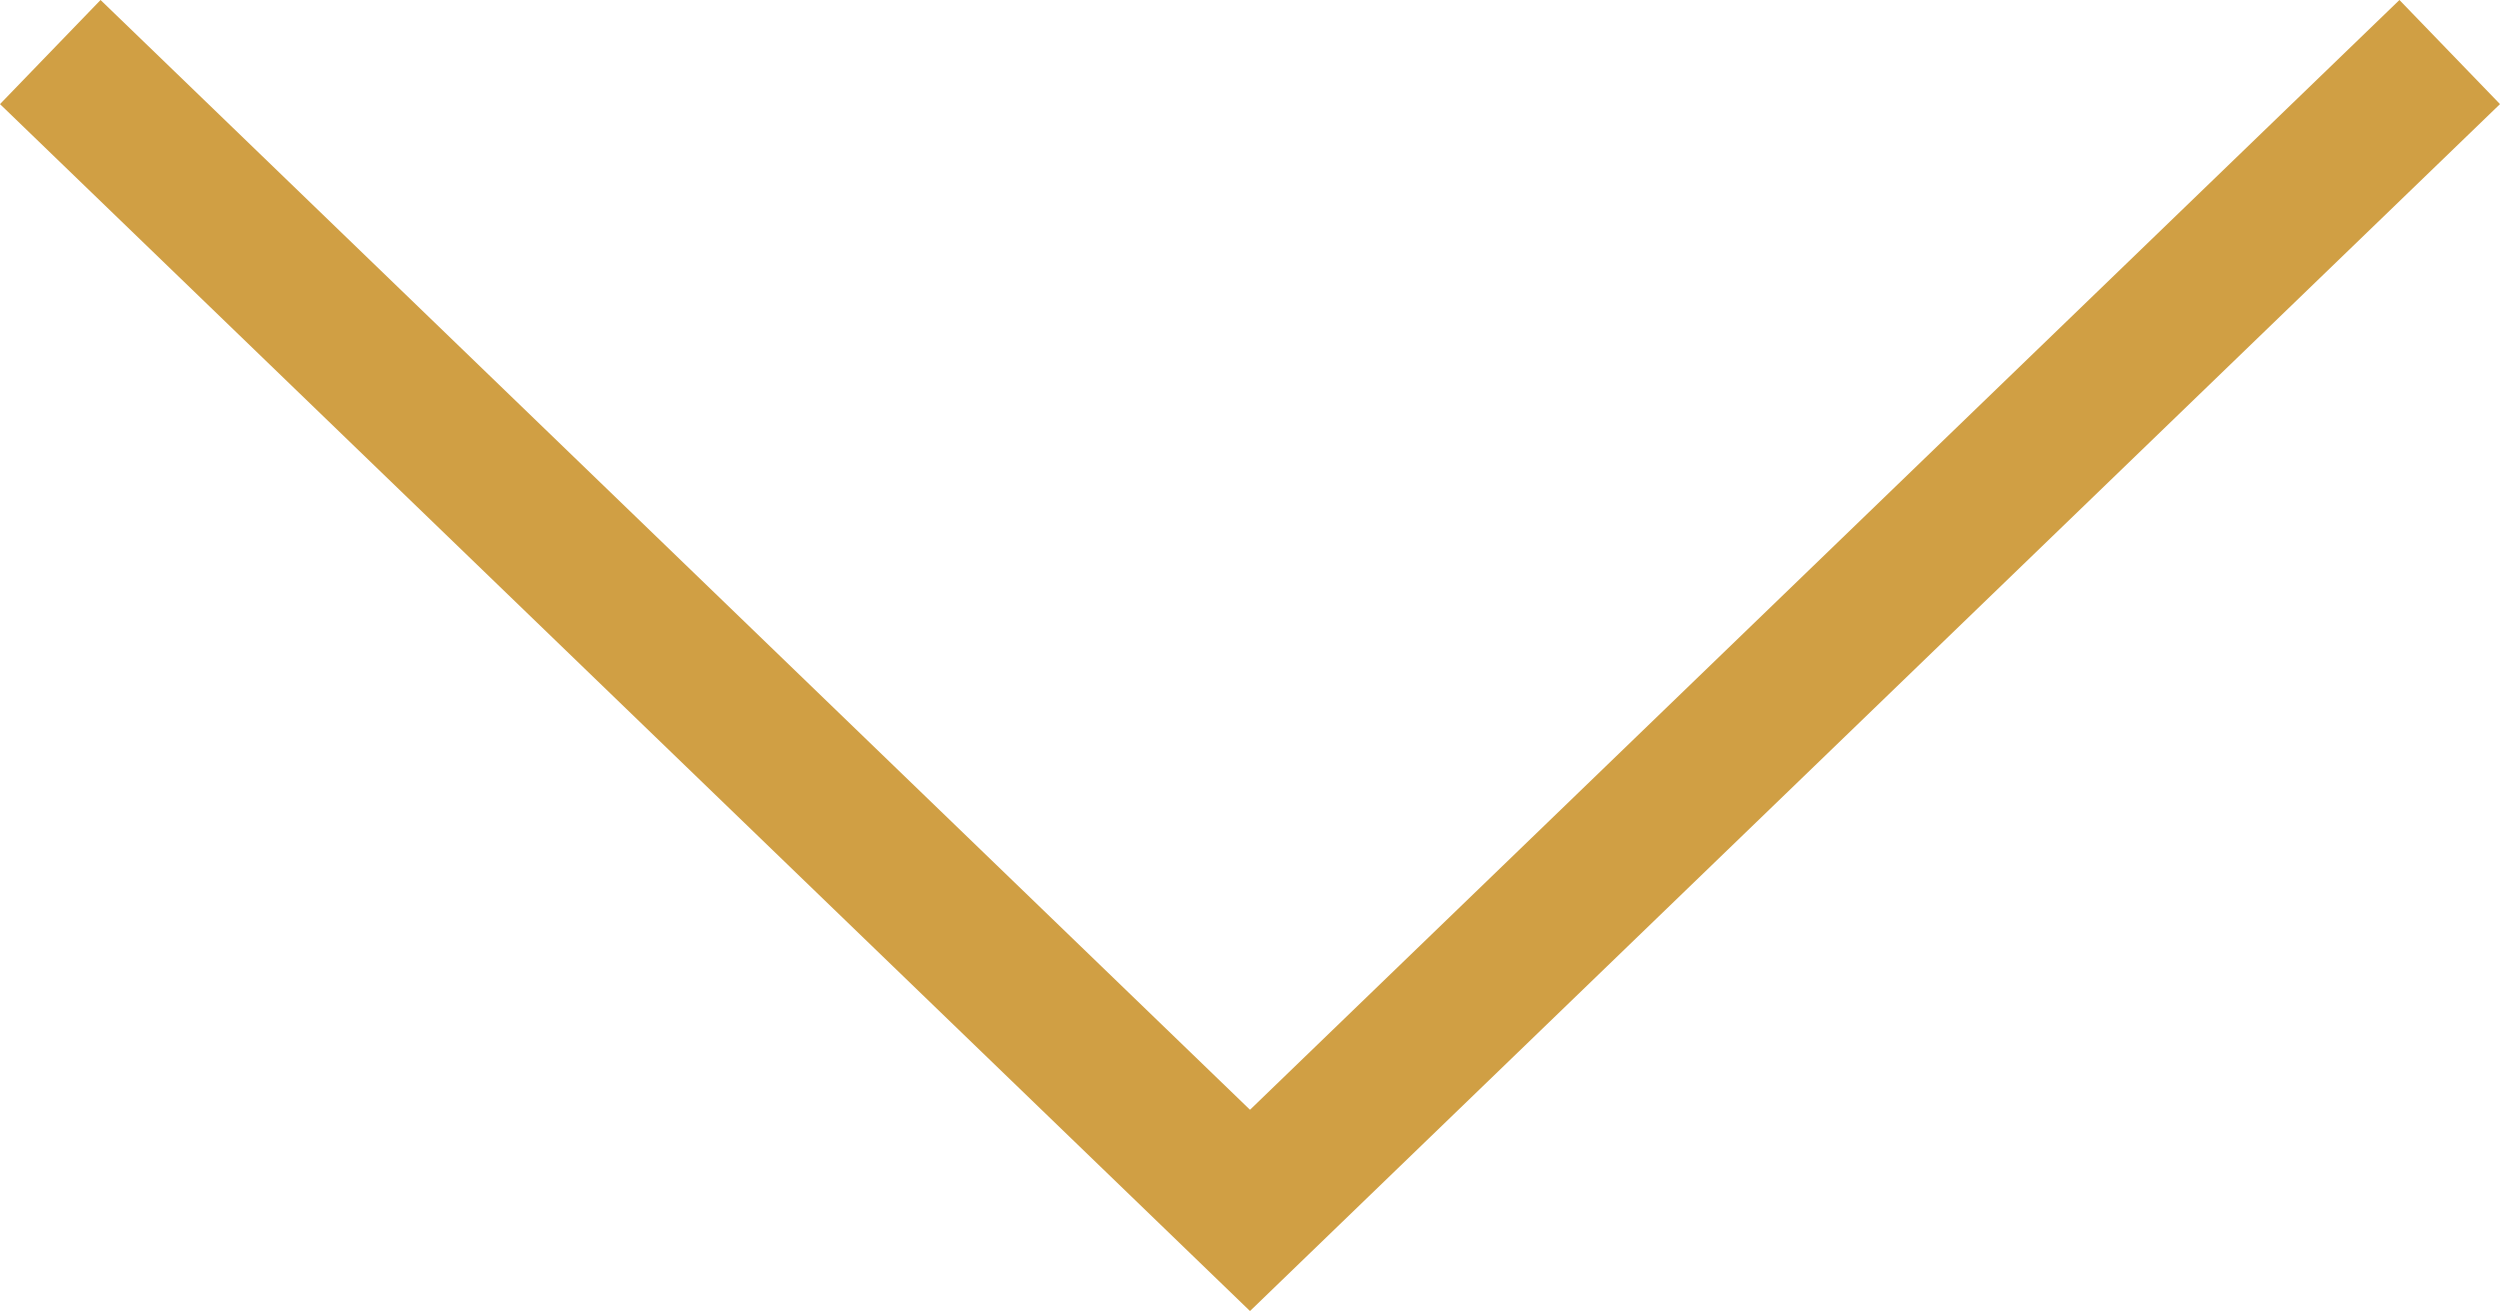 <svg xmlns="http://www.w3.org/2000/svg" width="34.532" height="18.109" viewBox="0 0 34.532 18.109">
  <path id="パス_42" data-name="パス 42" d="M5011.013,1157.56l-1.438-1.389,15.329-15.877-15.329-15.877,1.438-1.389,16.671,17.266-.671.695Z" transform="translate(1157.56 -5009.575) rotate(90)" fill="#d09f44"/>
</svg>
